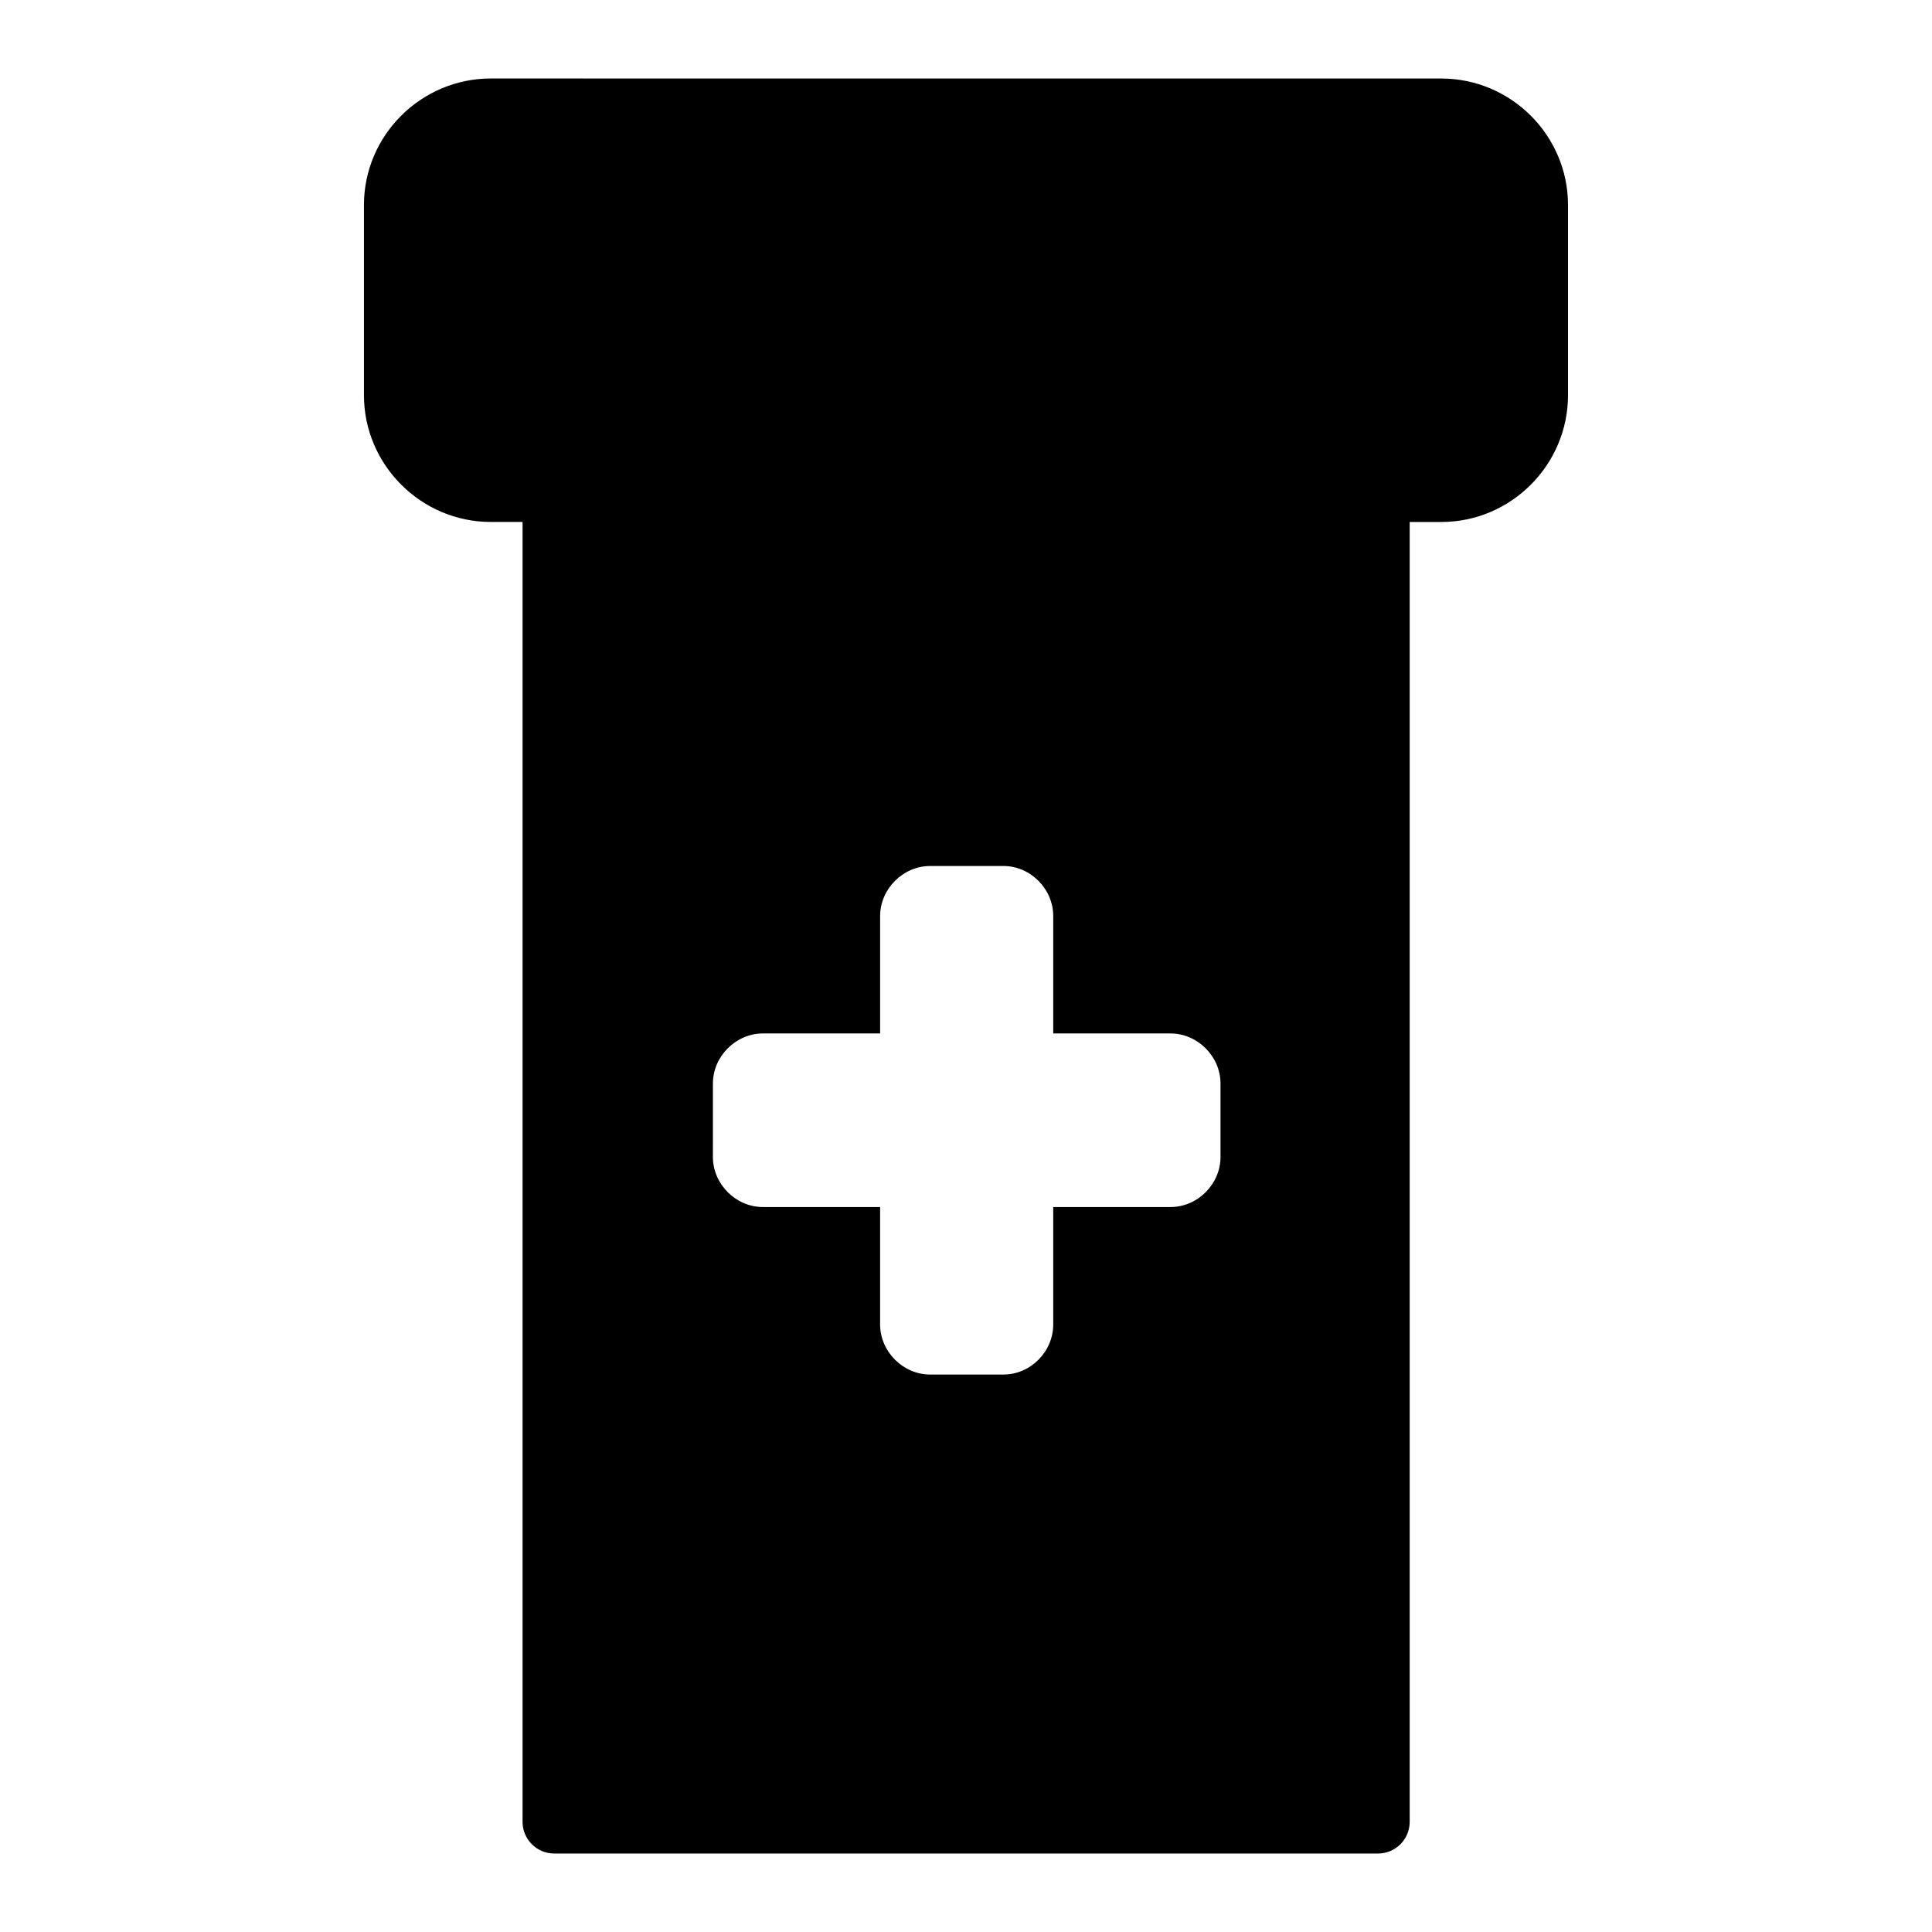 <?xml version="1.0" encoding="UTF-8"?>
<!-- Uploaded to: ICON Repo, www.iconrepo.com, Generator: ICON Repo Mixer Tools -->
<svg fill="#000000" width="800px" height="800px" version="1.1" viewBox="144 144 512 512" xmlns="http://www.w3.org/2000/svg">
 <path d="m274.06 164.8c-18.461 0-33.609 15.07-33.609 33.531v50.398c0 18.461 15.148 33.594 33.609 33.594h8.426v344.44c-0.012 2.227 0.863 4.371 2.43 5.953 1.57 1.582 3.703 2.477 5.934 2.488h218.29c2.242 0.012 4.398-0.875 5.984-2.461 1.582-1.586 2.469-3.738 2.457-5.981v-344.43h8.379c18.461 0 33.578-15.133 33.578-33.594v-50.398c0-18.461-15.117-33.531-33.578-33.531zm116.45 208.7h19.402c7.203 0 13.207 6.082 13.207 13.27v31.105h31.059c7.203 0 13.27 6.082 13.27 13.27v19.465c0 7.191-6.062 13.27-13.27 13.27h-31.059v31.117c0 7.191-6 13.27-13.207 13.27h-19.402c-7.203 0-13.27-6.082-13.27-13.27v-31.117h-31.043c-7.203 0-13.27-6.082-13.27-13.27l0.004-19.465c0-7.191 6.062-13.27 13.27-13.27h31.043v-31.105c0-7.195 6.062-13.27 13.27-13.27z"/>
</svg>